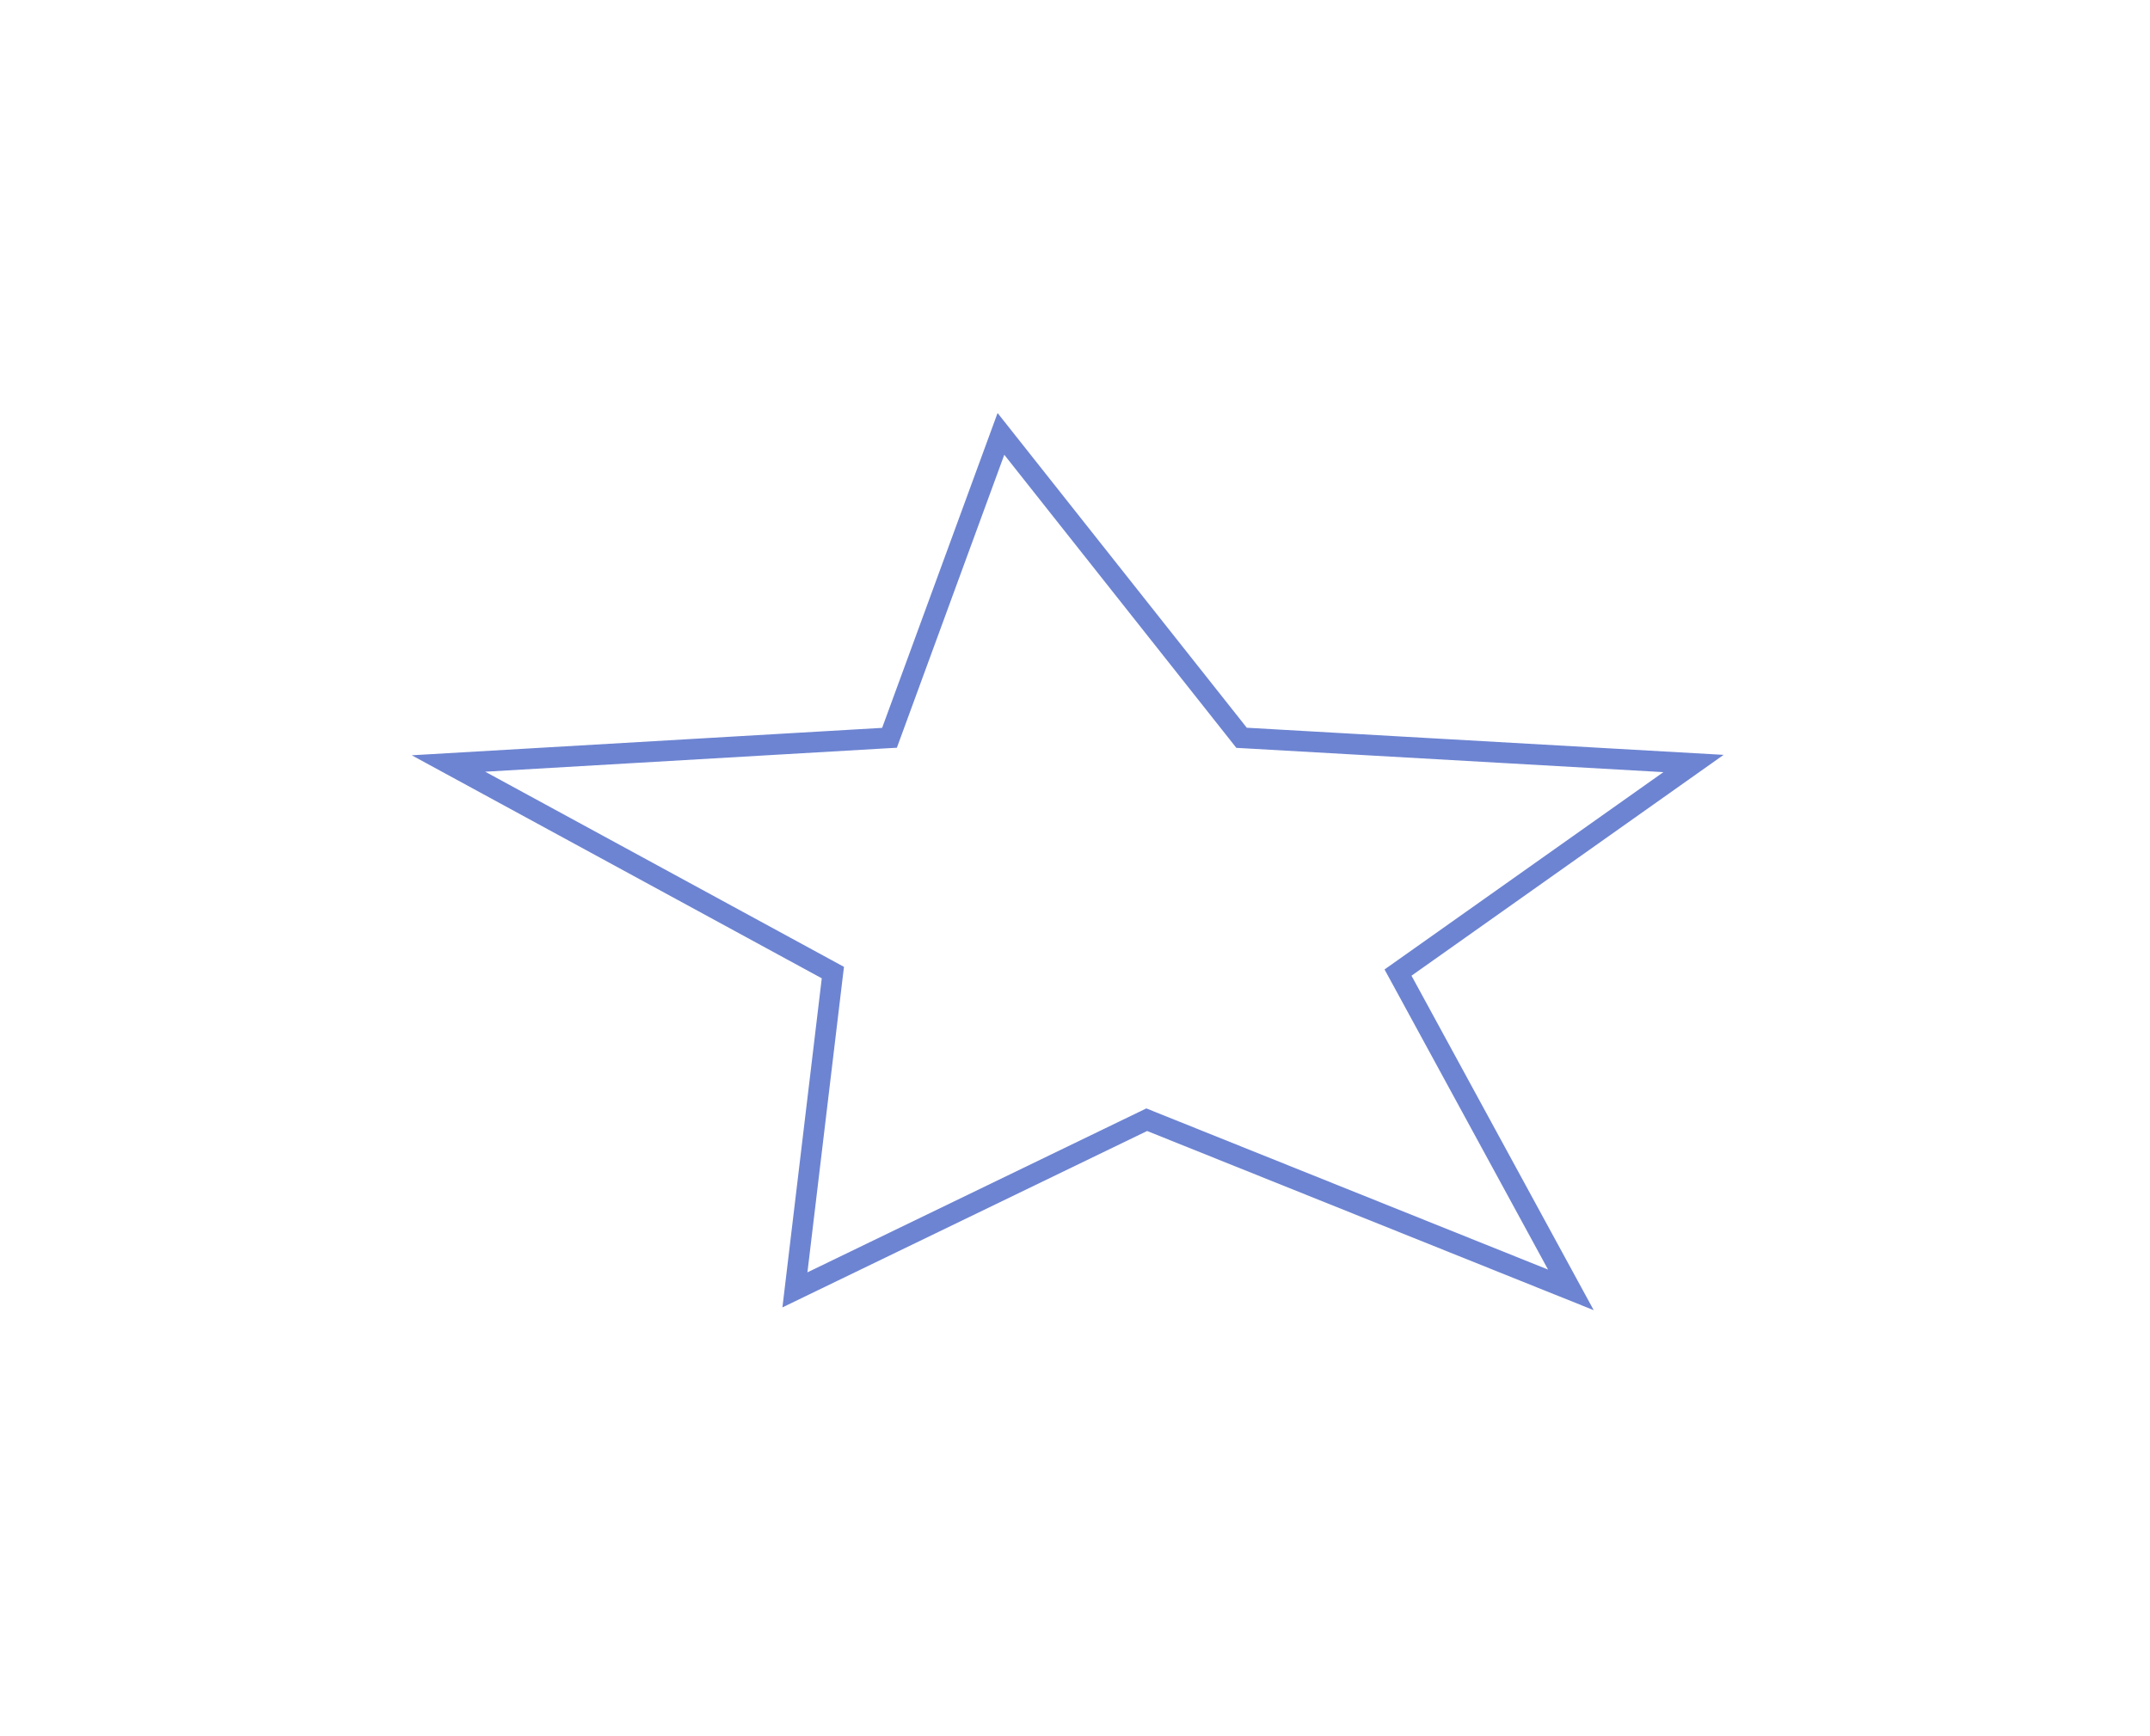 <svg width="104" height="84" viewBox="0 0 104 84" fill="none" xmlns="http://www.w3.org/2000/svg">
<g filter="url(#filter0_d_175_8563)">
<path d="M48.206 20L60.258 35.223L83.421 36.541L68.266 47.266L77.002 63.303L55.584 54.709L37.819 63.303L39.737 47.266L20.022 36.541L42.625 35.223L48.206 20Z" fill="white"/>
<path d="M48.417 20.992L59.874 35.464L60.057 35.696L60.332 35.711L81.919 36.939L67.912 46.852L67.625 47.055L67.823 47.417L75.987 62.406L55.693 54.263L55.47 54.173L55.284 54.263L38.452 62.406L40.244 47.417L40.288 47.055L39.915 46.852L21.694 36.939L42.759 35.711L43.027 35.696L43.112 35.464L48.417 20.992Z" stroke="#6D84D2"/>
</g>
<defs>
<filter id="filter0_d_175_8563" x="0.022" y="0" width="103.399" height="83.303" filterUnits="userSpaceOnUse" color-interpolation-filters="sRGB">
<feFlood flood-opacity="0" result="BackgroundImageFix"/>
<feColorMatrix in="SourceAlpha" type="matrix" values="0 0 0 0 0 0 0 0 0 0 0 0 0 0 0 0 0 0 127 0" result="hardAlpha"/>
<feOffset/>
<feGaussianBlur stdDeviation="10"/>
<feComposite in2="hardAlpha" operator="out"/>
<feColorMatrix type="matrix" values="0 0 0 0 1 0 0 0 0 1 0 0 0 0 1 0 0 0 0.6 0"/>
<feBlend mode="normal" in2="BackgroundImageFix" result="effect1_dropShadow_175_8563"/>
<feBlend mode="normal" in="SourceGraphic" in2="effect1_dropShadow_175_8563" result="shape"/>
</filter>
</defs>
</svg>
